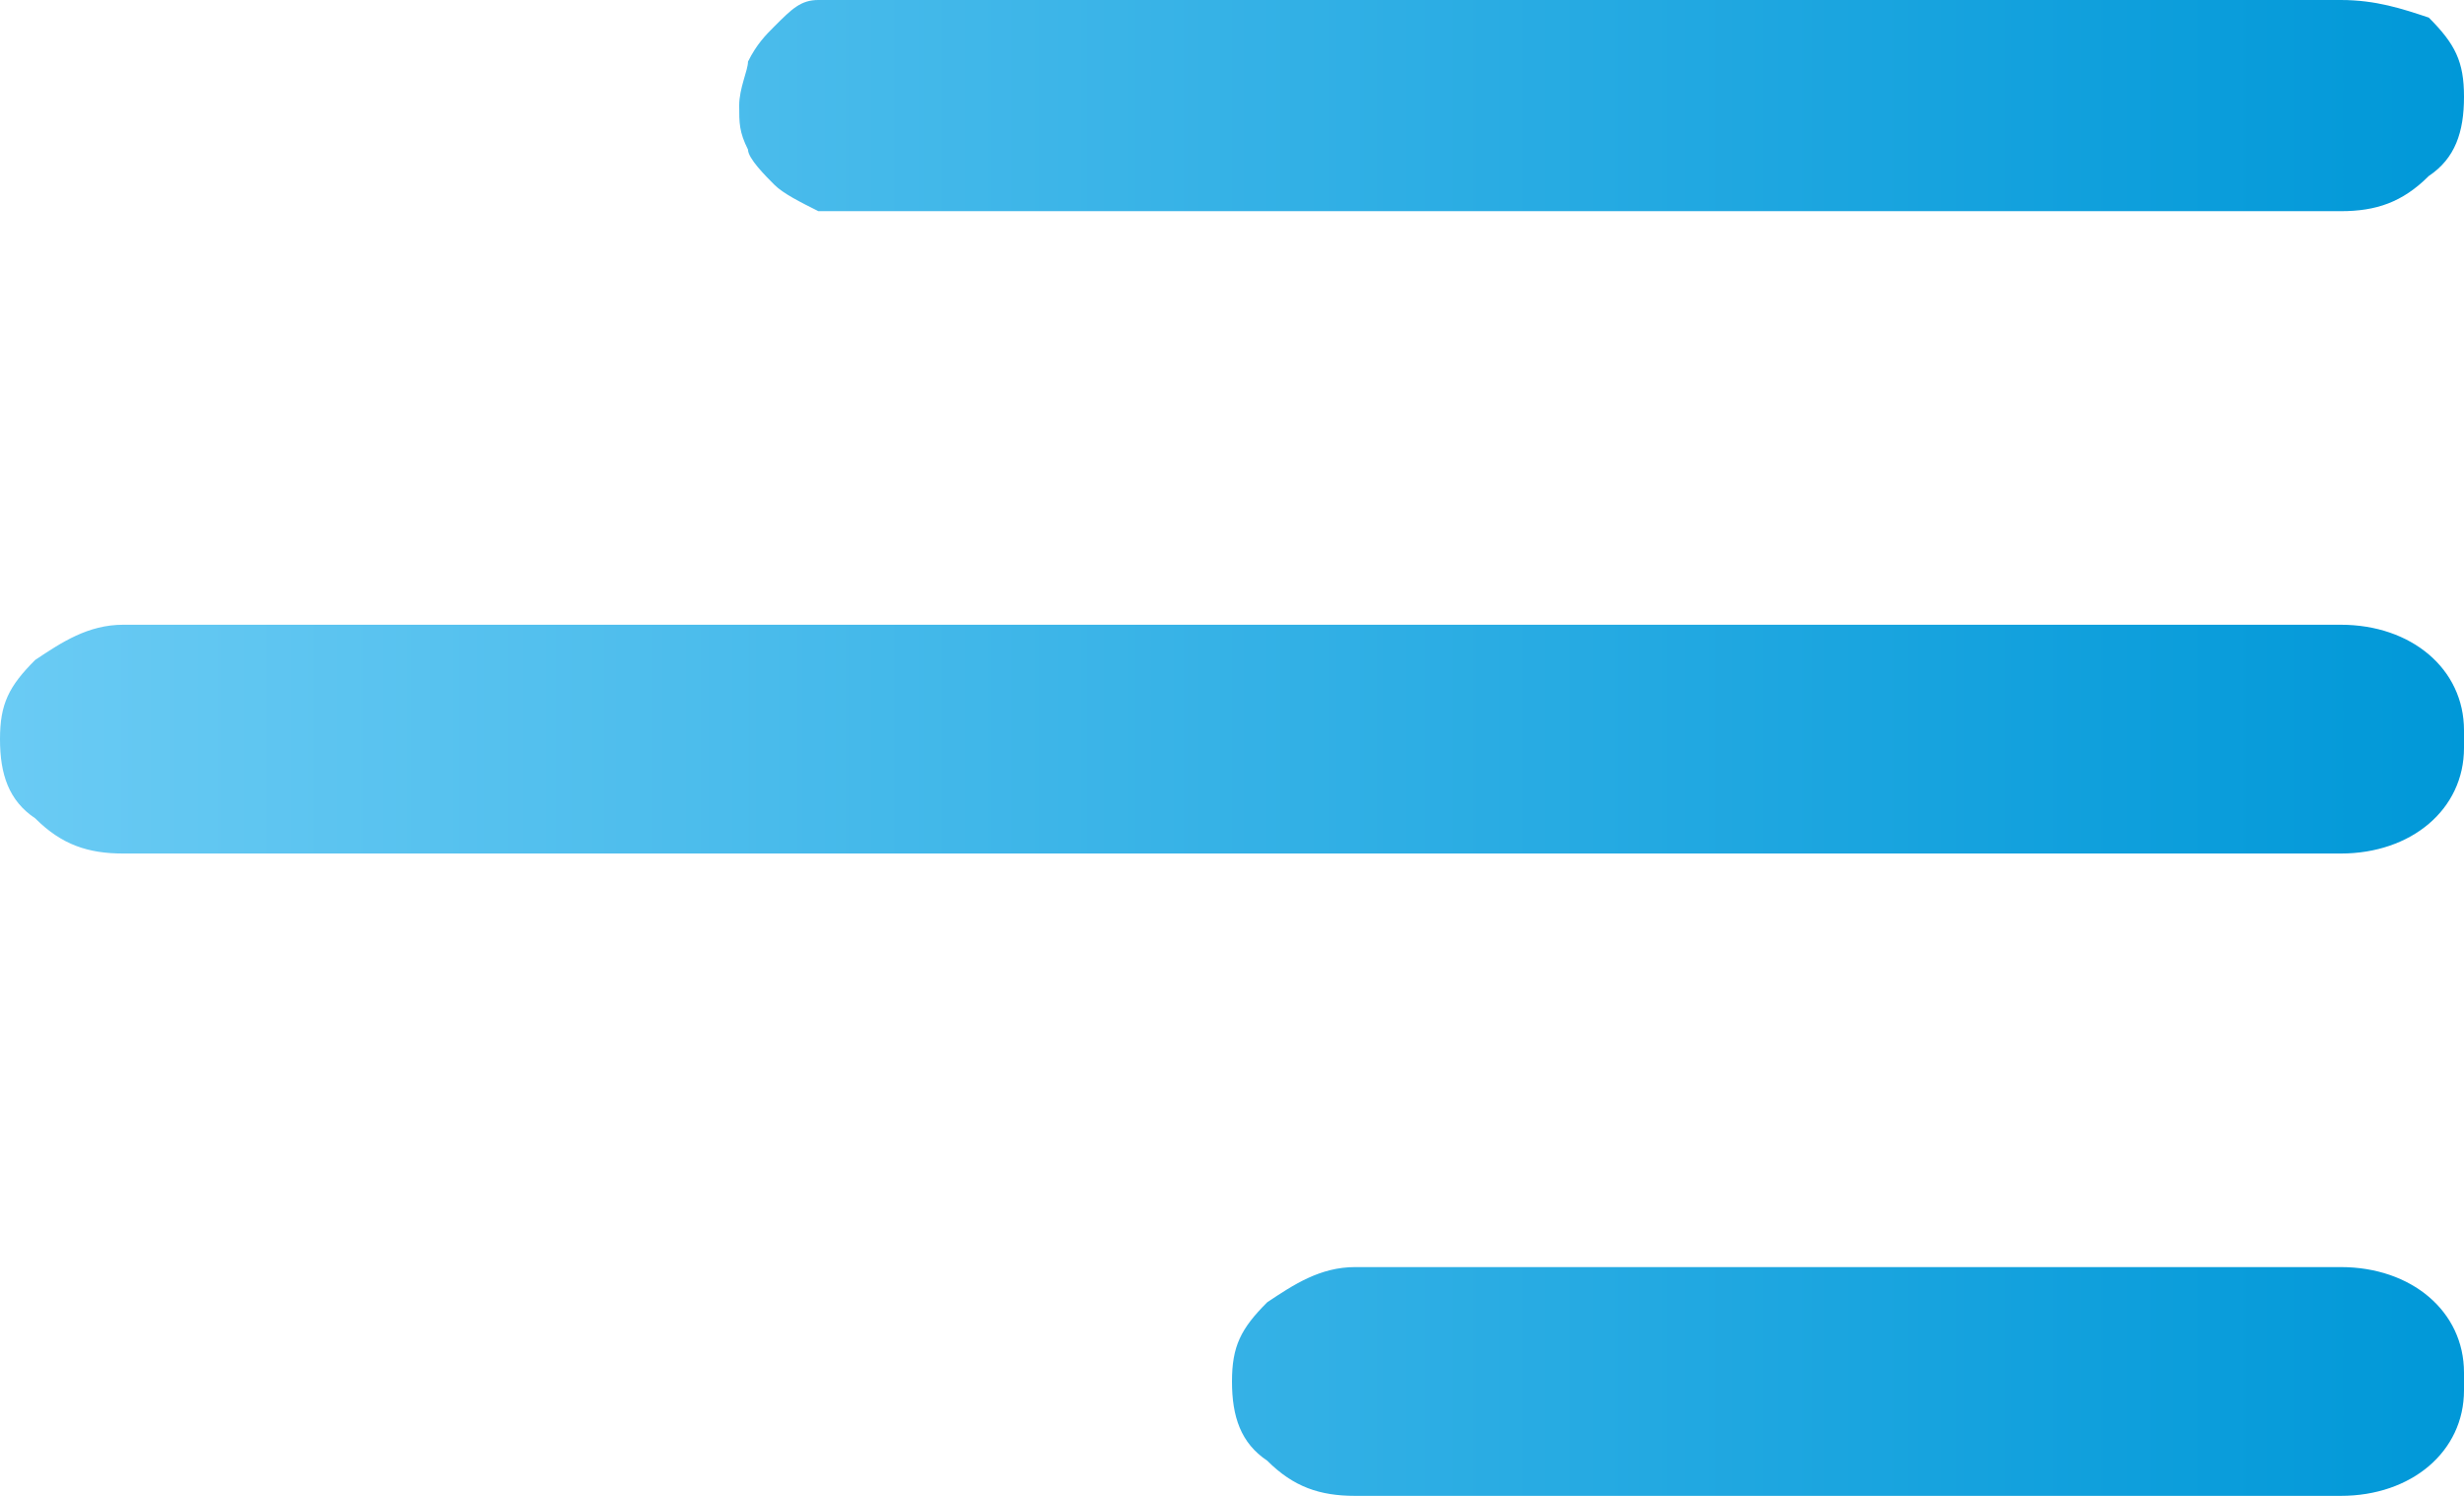 <?xml version="1.0" encoding="UTF-8"?>
<svg id="Capa_1" xmlns="http://www.w3.org/2000/svg" xmlns:xlink="http://www.w3.org/1999/xlink" version="1.1" viewBox="0 0 28 17">
  <!-- Generator: Adobe Illustrator 29.2.1, SVG Export Plug-In . SVG Version: 2.1.0 Build 116)  -->
  <defs>
    <style>
      .st0 {
        fill: url(#Degradado_sin_nombre_4);
      }
    </style>
    <linearGradient id="Degradado_sin_nombre_4" data-name="Degradado sin nombre 4" x1="0" y1="8.5" x2="28" y2="8.5" gradientUnits="userSpaceOnUse">
      <stop offset="0" stop-color="#6acbf4"/>
      <stop offset="1" stop-color="#0098d8"/>
    </linearGradient>
  </defs>
  <path class="st0" d="M28,15.8c0,.7-.6,1.2-1.4,1.2h-11.2c-.4,0-.7-.1-1-.4-.3-.2-.4-.5-.4-.9s.1-.6.4-.9c.3-.2.6-.4,1-.4h11.2c.8,0,1.4.5,1.4,1.2ZM28,8.5c0,.7-.6,1.2-1.4,1.2H1.4c-.4,0-.7-.1-1-.4-.3-.2-.4-.5-.4-.9s.1-.6.4-.9c.3-.2.6-.4,1-.4h25.2c.8,0,1.4.5,1.4,1.2ZM26.6,2.4c.4,0,.7-.1,1-.4.3-.2.4-.5.4-.9s-.1-.6-.4-.9C27.3.1,27,0,26.6,0H9.8c-.2,0-.4,0-.5,0-.2,0-.3.1-.5.3-.1.1-.2.2-.3.4,0,.1-.1.3-.1.5s0,.3.1.5c0,.1.2.3.3.4.1.1.3.2.5.3.2,0,.4,0,.5,0h16.8Z"/>
</svg>
